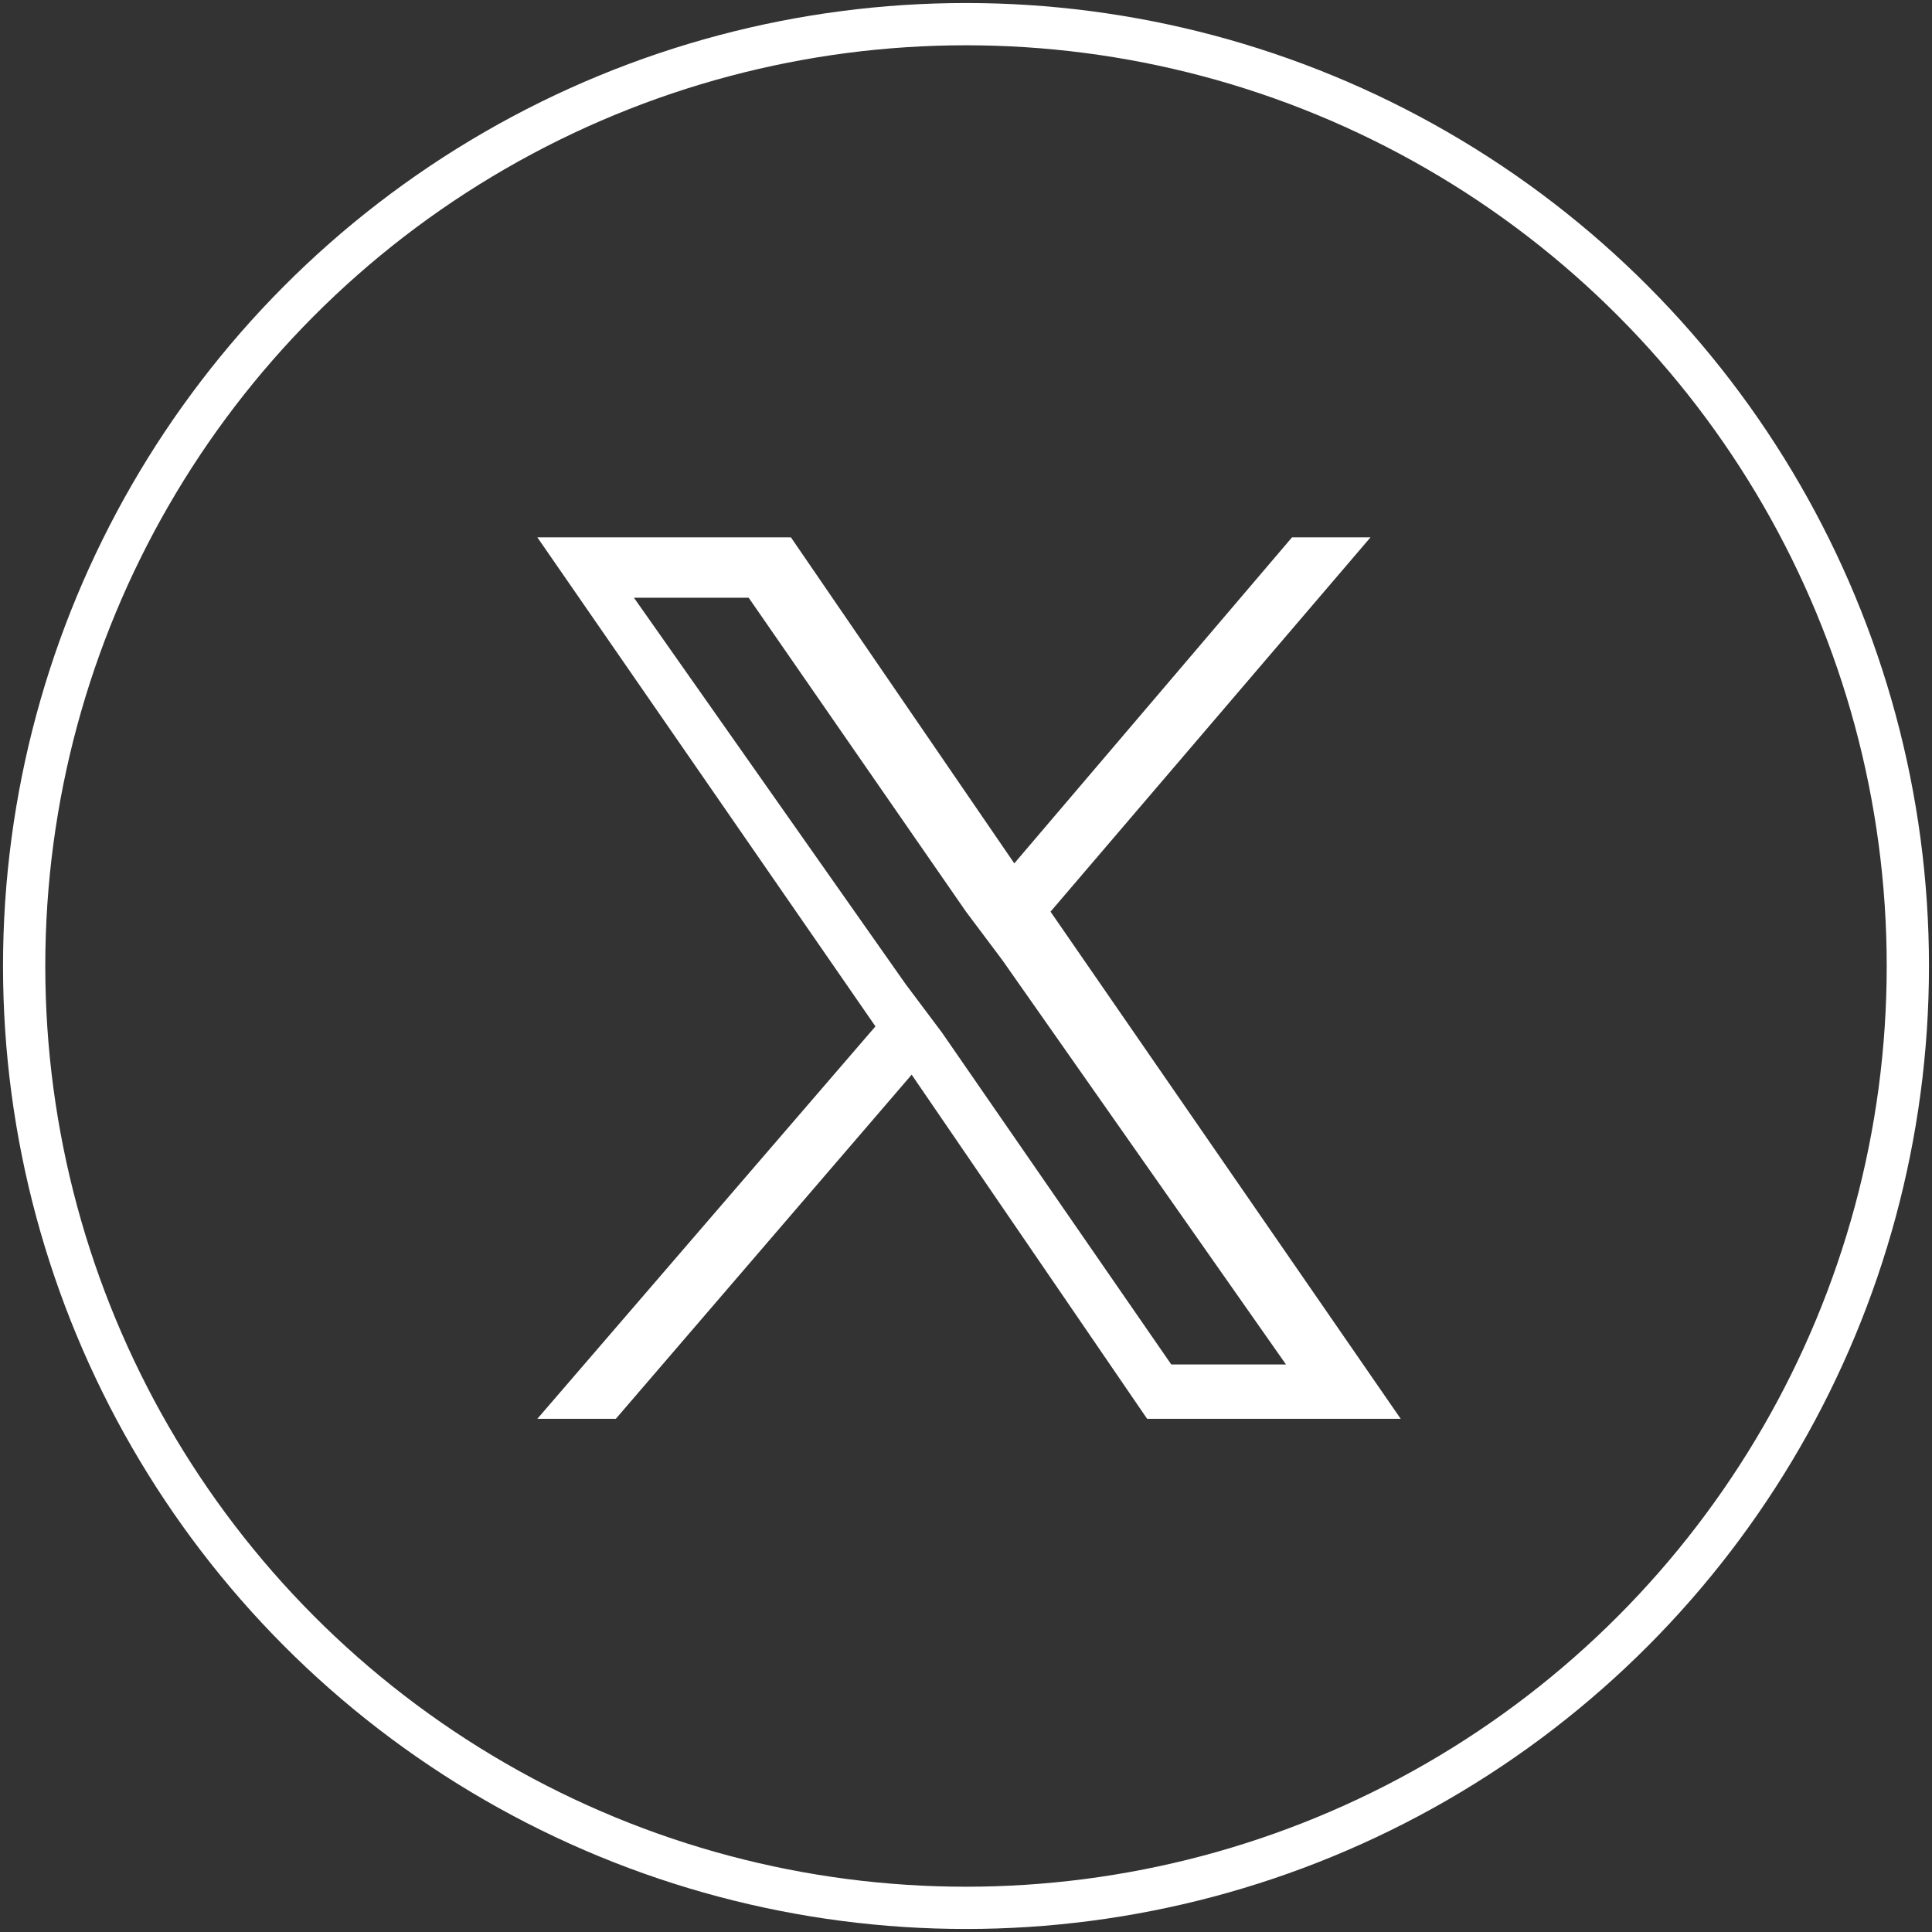 <?xml version="1.0" encoding="UTF-8"?>
<svg id="Layer_1" data-name="Layer 1" xmlns="http://www.w3.org/2000/svg" version="1.1" viewBox="0 0 32 32">
  <rect x="0" y="0" width="32" height="32" fill="#333333" stroke="none"/>
  <defs>
    <style>
      .cls-1 {
        fill: none;
        stroke: #fff;
        stroke-miterlimit: 10;
        stroke-width: .7px;
      }

      .cls-2 {
        fill: #fff;
        stroke-width: 0px;
      }
    </style>
  </defs>
  <path class="cls-2" d="M17.4,15.1l5.3-6.2h-1.3l-4.6,5.4-3.7-5.4h-4.2l5.6,8.1-5.6,6.5h1.3l4.9-5.7,3.9,5.7h4.2l-5.8-8.4h0ZM15.6,17.1l-.6-.8-4.5-6.4h1.9l3.6,5.2.6.8,4.7,6.7h-1.9l-3.8-5.5h0Z"/>
  <circle class="cls-1" cx="16" cy="16" r="15.6"/>
</svg>